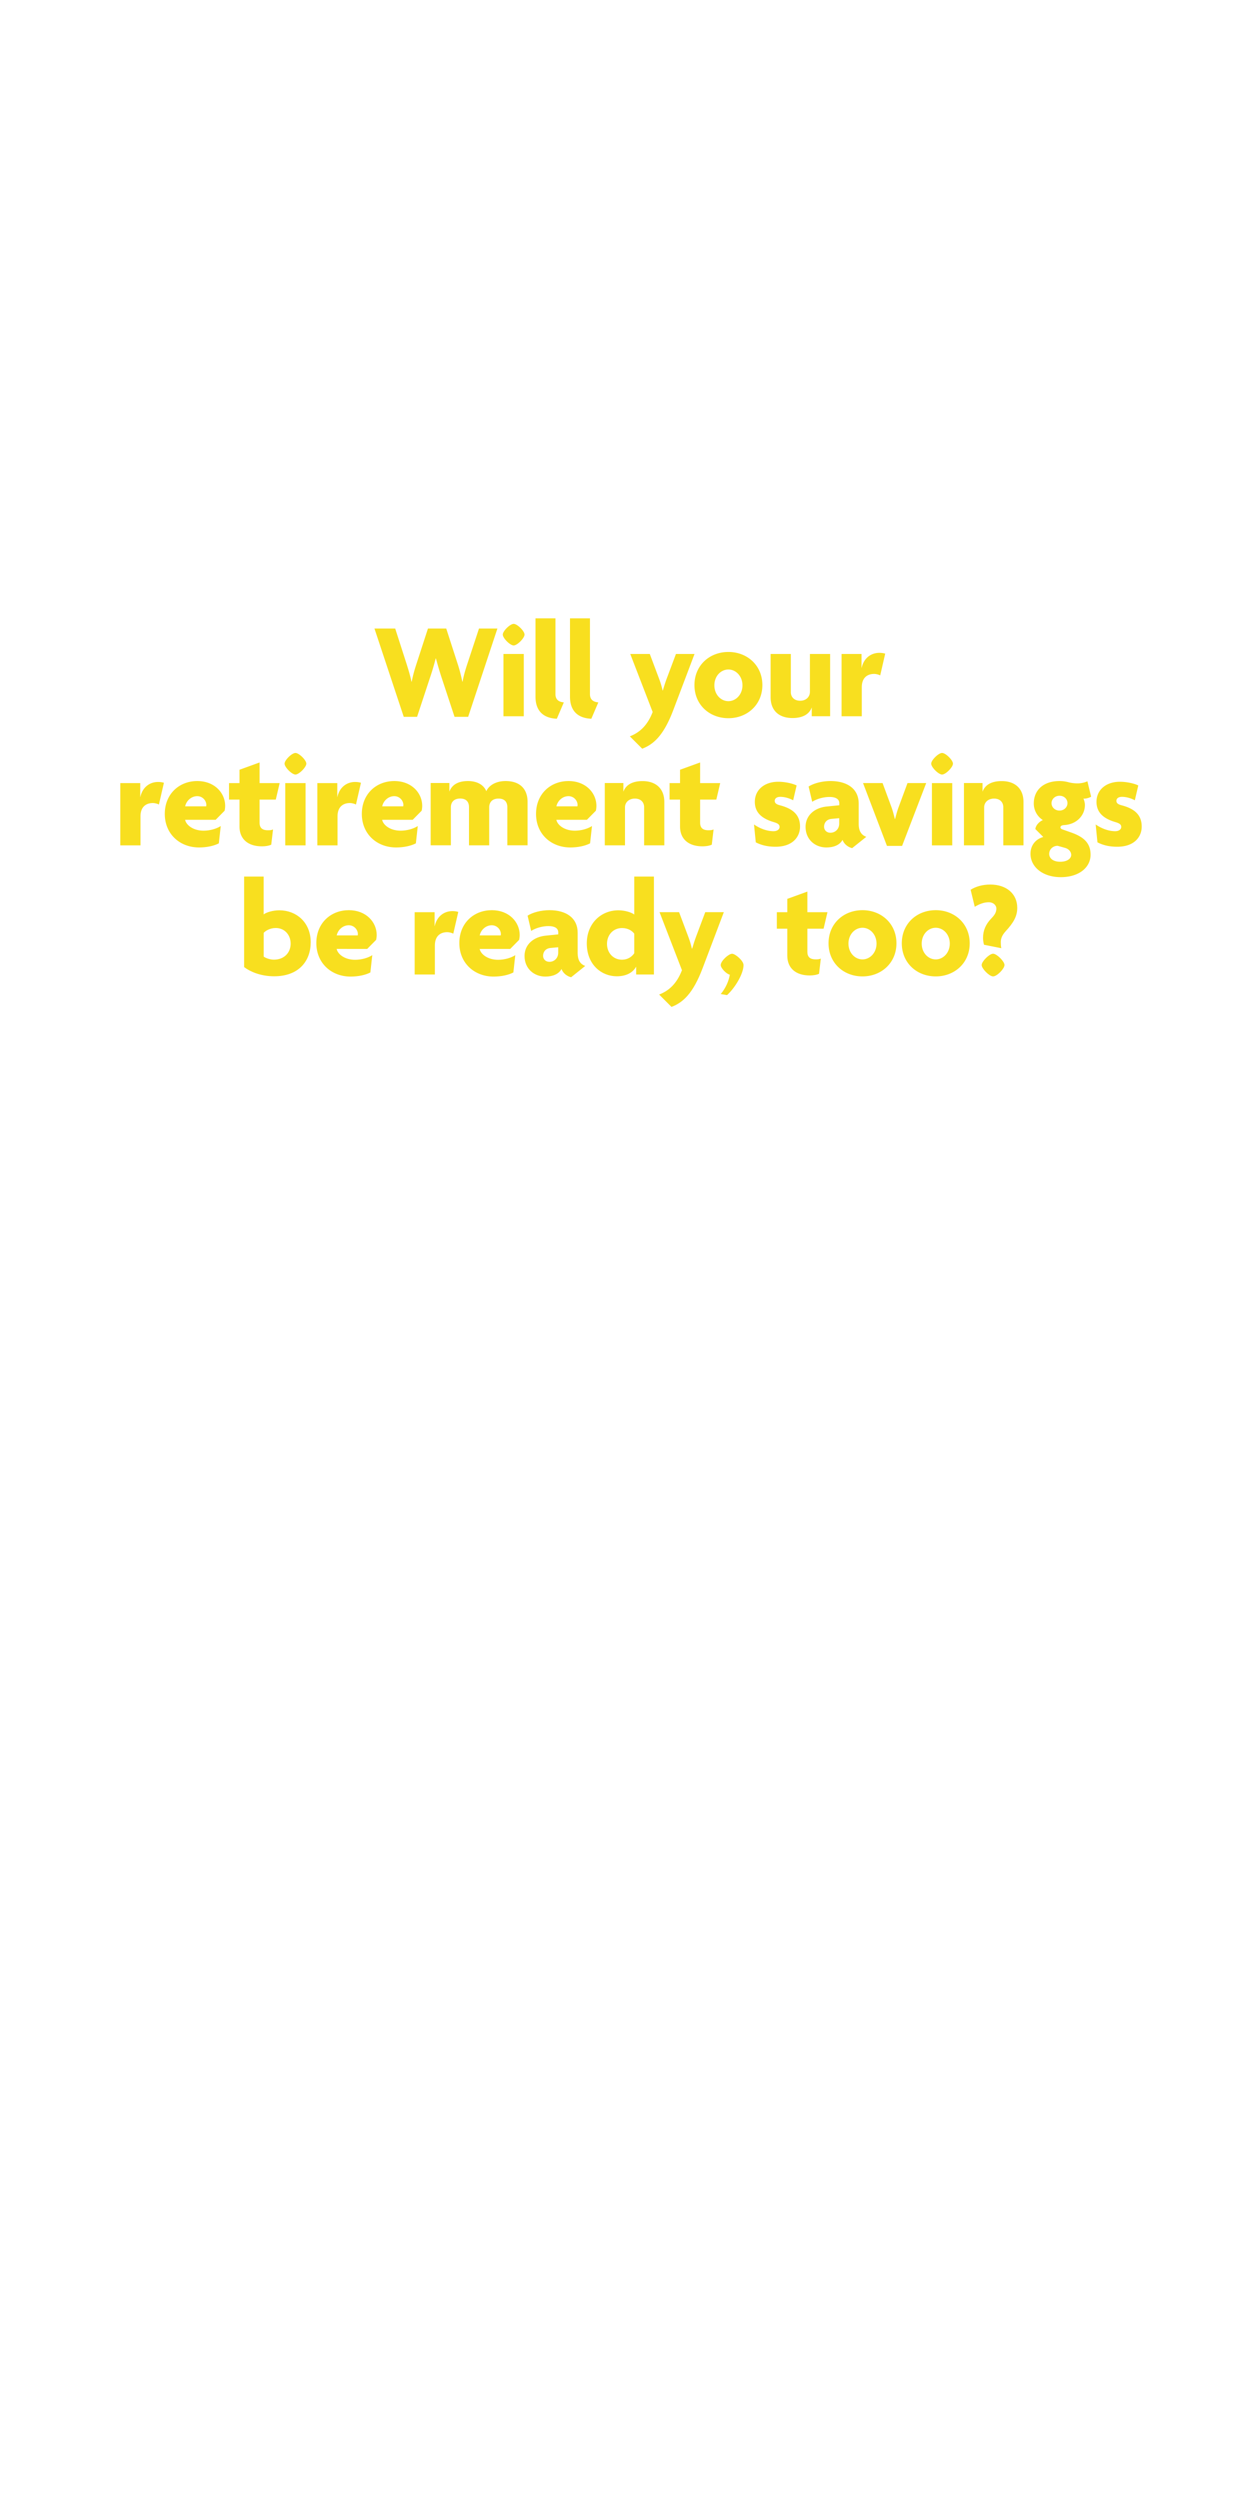 <svg id="Layer_1" xmlns="http://www.w3.org/2000/svg" viewBox="0 0 300 600"><style>.st0{fill:#f8df1f}</style><path class="st0" d="M112.36 172.04h-3.27l-3.07-9.31c-.46-1.39-.89-2.84-1.39-4.69h-.07a57.8 57.8 0 0 1-1.39 4.69l-3.07 9.31h-3.2l-7.03-21.19h4.98l2.74 8.52c.4 1.29.83 2.64 1.16 4.22h.07c.3-1.58.69-2.9 1.12-4.22l2.77-8.52h4.39l2.74 8.48c.4 1.19.79 2.71 1.12 4.26h.07c.26-1.52.73-3.04 1.12-4.22l2.81-8.52h4.42l-7.02 21.19zM123.28 154.91c-.86 0-2.61-1.75-2.61-2.61 0-.86 1.75-2.57 2.61-2.57s2.61 1.72 2.61 2.57c-.01.86-1.76 2.61-2.61 2.61zm-2.45 16.99v-14.95h4.88v14.95h-4.88zM133.64 172.5c-3.07-.13-5.12-1.72-5.12-5.31V148.4h4.79v18.19c0 1.22.69 1.88 2.01 1.98l-1.68 3.93zM141.92 172.5c-3.07-.13-5.12-1.72-5.12-5.31V148.4h4.79v18.19c0 1.22.69 1.88 2.01 1.98l-1.68 3.93zM161.59 170.42c-2.28 6.01-4.65 8.19-7.46 9.27l-2.97-2.97c2.41-.92 4.26-2.67 5.48-5.84l-5.38-13.93h4.69l2.18 5.81c.33.86.66 1.88.89 2.94h.07c.3-1.02.63-2.08.96-2.94l2.18-5.81h4.46l-5.1 13.47zM174.82 172.37c-4.52 0-8.15-3.2-8.15-7.95s3.63-7.95 8.15-7.95c4.49 0 8.15 3.2 8.15 7.95 0 4.74-3.66 7.95-8.15 7.95zm0-11.69c-1.81 0-3.37 1.58-3.37 3.8 0 2.21 1.55 3.8 3.37 3.8 1.78 0 3.37-1.58 3.37-3.8 0-2.21-1.59-3.8-3.37-3.8zM194.82 171.9v-2.05h-.03c-.59 1.58-2.18 2.48-4.59 2.48-3.27 0-5.25-1.82-5.25-4.98v-10.4h4.85v9.18c0 1.09.76 2.05 2.24 2.05 1.45 0 2.34-.96 2.34-2.15v-9.08h4.85v14.95h-4.41zM211.25 162.1c-.3-.17-.96-.36-1.45-.36-1.55 0-2.97.83-2.97 3.2v6.96h-4.85v-14.95h4.79v3.33h.03c.5-2.34 2.25-3.6 4.26-3.6.46 0 1.02.07 1.39.2l-1.2 5.22z"/><g><path class="st0" d="M38.14 193.09c-.3-.17-.96-.36-1.45-.36-1.55 0-2.97.83-2.97 3.2v6.96h-4.85v-14.95h4.79v3.33h.03c.5-2.34 2.24-3.6 4.26-3.6.46 0 1.02.07 1.39.2l-1.2 5.22zM53.91 194.57l-2.15 2.18h-7.33c.23 1.22 1.88 2.61 4.42 2.61 1.55 0 3.14-.46 4.13-1.12l-.46 4.16c-1.12.59-2.84.99-4.75.99-4.55 0-8.22-3.17-8.22-8.05 0-4.82 3.5-7.89 7.79-7.89 4.16 0 6.7 2.87 6.7 5.97 0 .36-.06.86-.13 1.15zm-6.57-3.49c-1.42 0-2.61 1.09-2.9 2.44h5.05c0-.1.03-.2.03-.33 0-1.03-.89-2.11-2.18-2.11zM66.19 191.9H62.3v5.54c0 1.29.69 1.82 1.98 1.82.56 0 .89-.03 1.25-.2l-.43 3.66c-.46.23-1.29.4-2.24.4-3.37 0-5.38-1.78-5.38-4.75v-6.47h-2.51v-3.96h2.51v-3.2l4.82-1.75v4.95h4.82l-.93 3.96zM70.91 185.89c-.86 0-2.61-1.75-2.61-2.61 0-.86 1.75-2.57 2.61-2.57s2.61 1.72 2.61 2.57c-.01.86-1.76 2.61-2.61 2.61zm-2.45 17v-14.95h4.88v14.95h-4.88zM85.43 193.09c-.3-.17-.96-.36-1.45-.36-1.55 0-2.97.83-2.97 3.2v6.96h-4.85v-14.95h4.79v3.33h.03c.5-2.34 2.24-3.6 4.26-3.6.46 0 1.02.07 1.39.2l-1.2 5.22zM101.2 194.57l-2.15 2.18h-7.33c.23 1.22 1.88 2.61 4.42 2.61 1.55 0 3.14-.46 4.13-1.12l-.46 4.16c-1.12.59-2.84.99-4.75.99-4.55 0-8.22-3.17-8.22-8.05 0-4.82 3.5-7.89 7.79-7.89 4.16 0 6.7 2.87 6.7 5.97 0 .36-.06.86-.13 1.15zm-6.57-3.49c-1.42 0-2.61 1.09-2.9 2.44h5.05c0-.1.03-.2.03-.33 0-1.03-.89-2.11-2.18-2.11zM121.76 202.89v-9.18c0-1.09-.53-2.05-2.11-2.05-1.55 0-2.24.92-2.24 2.11v9.11h-4.85v-9.18c0-1.09-.53-2.05-2.11-2.05-1.55 0-2.24.92-2.24 2.11v9.11h-4.85v-14.95h4.49v2.01h.03c.59-1.58 2.08-2.48 4.42-2.48 2.15 0 3.76.86 4.42 2.44.63-1.45 2.38-2.44 4.62-2.44 3.4 0 5.28 1.85 5.28 5.02v10.4h-4.86zM143.01 194.57l-2.15 2.18h-7.33c.23 1.22 1.88 2.61 4.42 2.61 1.55 0 3.14-.46 4.13-1.12l-.46 4.16c-1.12.59-2.84.99-4.75.99-4.55 0-8.22-3.17-8.22-8.05 0-4.82 3.5-7.89 7.79-7.89 4.16 0 6.7 2.87 6.7 5.97 0 .36-.06.86-.13 1.15zm-6.57-3.49c-1.42 0-2.61 1.09-2.9 2.44h5.05c0-.1.03-.2.03-.33 0-1.03-.89-2.11-2.18-2.11zM154.59 202.89v-9.18c0-1.09-.73-2.05-2.21-2.05-1.45 0-2.38.92-2.38 2.11v9.11h-4.85v-14.95h4.46v2.01h.03c.59-1.58 2.15-2.48 4.55-2.48 3.27 0 5.25 1.85 5.25 5.02v10.4h-4.85zM171.92 191.9h-3.89v5.54c0 1.29.69 1.82 1.98 1.82.56 0 .89-.03 1.25-.2l-.43 3.66c-.46.23-1.29.4-2.24.4-3.37 0-5.38-1.78-5.38-4.75v-6.47h-2.51v-3.96h2.51v-3.2l4.82-1.75v4.95h4.82l-.93 3.96zM186.14 203.22c-2.05 0-3.53-.43-4.75-1.06l-.43-4.29c1.32.92 3.04 1.62 4.69 1.62.89 0 1.45-.46 1.45-1.02 0-.63-.5-.89-1.35-1.15-2.87-.83-4.59-2.28-4.59-4.88 0-2.94 2.38-4.82 5.61-4.82 1.85 0 3.66.5 4.42.89l-.83 3.56c-.73-.4-1.91-.83-3.1-.83-.79 0-1.32.36-1.32.96 0 .56.4.86 1.32 1.09 3.37.89 4.75 2.57 4.75 5.08 0 2.54-1.84 4.85-5.87 4.85zM204.52 203.55c-.89-.2-1.91-.89-2.31-1.98-.66 1.22-2.08 1.82-3.89 1.82-2.64 0-4.98-1.85-4.98-4.95 0-2.74 2.15-4.59 5.12-4.88l2.97-.3v-.5c0-.89-.73-1.49-2.34-1.49-1.45 0-3.07.46-4.16 1.16l-.86-3.66c1.22-.79 3.27-1.32 5.25-1.32 3.96 0 6.77 1.82 6.77 5.41v4.88c0 1.75.66 2.67 1.82 3.1l-3.39 2.71zm-3.1-7.19l-1.82.17c-1.25.1-1.82.99-1.82 1.88 0 .79.59 1.45 1.52 1.45 1.16 0 2.11-.89 2.11-2.18v-1.32zM216.5 203.02h-3.63l-5.74-15.08h4.69l2.11 5.71c.3.79.59 1.91.83 2.9h.07c.23-.96.56-2.11.86-2.9l2.11-5.71h4.49l-5.79 15.08zM226.1 185.89c-.86 0-2.61-1.75-2.61-2.61 0-.86 1.75-2.57 2.61-2.57s2.61 1.72 2.61 2.57c0 .86-1.75 2.61-2.61 2.61zm-2.44 17v-14.95h4.88v14.95h-4.88zM240.79 202.89v-9.18c0-1.09-.73-2.05-2.21-2.05-1.45 0-2.38.92-2.38 2.11v9.11h-4.85v-14.95h4.46v2.01h.03c.59-1.58 2.15-2.48 4.55-2.48 3.27 0 5.25 1.85 5.25 5.02v10.4h-4.85zM254.58 210.52c-4.36 0-7.26-2.48-7.26-5.61 0-2.28 1.52-3.63 3.07-4.03l-1.91-1.91c.13-.96.96-1.78 1.81-2.15a4.7 4.7 0 0 1-2.18-3.99c0-3.17 2.28-5.38 6.17-5.38.89 0 1.58.13 2.21.3.66.17 1.39.26 2.15.26.83 0 1.68-.2 2.34-.5l.89 3.7c-.46.26-1.19.5-1.85.46.16.3.36.99.36 1.52 0 2.51-1.98 4.62-4.88 4.82-.59.03-.99.17-.99.56 0 .17.13.36.4.46l2.31.82c2.94 1.06 4.52 2.54 4.52 5.28 0 3.08-2.8 5.39-7.16 5.39zm1.02-7.03l-1.78-.5c-1.16.03-2.01.86-2.01 1.95 0 1.02.89 1.88 2.64 1.88 1.72 0 2.64-.79 2.64-1.65 0-.69-.53-1.42-1.49-1.68zm-1.32-12.51c-1.09 0-1.91.83-1.91 1.78 0 .99.83 1.78 1.91 1.78 1.06 0 1.91-.79 1.91-1.78.01-.96-.78-1.78-1.91-1.78zM268.14 203.22c-2.05 0-3.53-.43-4.75-1.06l-.43-4.29c1.32.92 3.04 1.62 4.69 1.62.89 0 1.45-.46 1.45-1.02 0-.63-.5-.89-1.35-1.15-2.87-.83-4.59-2.28-4.59-4.88 0-2.94 2.38-4.82 5.61-4.82 1.85 0 3.66.5 4.42.89l-.83 3.56c-.73-.4-1.91-.83-3.1-.83-.79 0-1.32.36-1.32.96 0 .56.4.86 1.32 1.09 3.37.89 4.75 2.57 4.75 5.08.01 2.54-1.84 4.85-5.87 4.85z"/></g><g><path class="st0" d="M65.79 234.31c-3.17 0-5.74-1.09-7.2-2.21v-21.72h4.69v9.08c.63-.5 2.21-.99 3.76-.99 4.13 0 7.53 2.94 7.53 7.66 0 4.61-2.94 8.18-8.78 8.18zm.4-11.59c-1.39 0-2.44.66-2.9 1.16v5.71c.5.36 1.52.73 2.44.73 2.48 0 4.03-1.68 4.03-3.86-.01-2.09-1.46-3.74-3.57-3.74zM90.28 225.56l-2.15 2.18H80.8c.23 1.22 1.88 2.61 4.42 2.61 1.55 0 3.14-.46 4.13-1.12l-.46 4.16c-1.12.59-2.84.99-4.75.99-4.55 0-8.22-3.17-8.22-8.05 0-4.82 3.5-7.89 7.79-7.89 4.16 0 6.7 2.87 6.7 5.97 0 .36-.07.85-.13 1.15zm-6.57-3.5c-1.42 0-2.61 1.09-2.9 2.44h5.05c0-.1.03-.2.03-.33 0-1.02-.89-2.11-2.18-2.11zM108.79 224.08c-.3-.17-.96-.36-1.45-.36-1.55 0-2.97.83-2.97 3.2v6.96h-4.85v-14.95h4.79v3.33h.03c.5-2.34 2.24-3.6 4.26-3.6.46 0 1.02.07 1.39.2l-1.2 5.22zM124.6 225.56l-2.15 2.18h-7.33c.23 1.22 1.88 2.61 4.42 2.61 1.55 0 3.14-.46 4.13-1.12l-.46 4.16c-1.12.59-2.84.99-4.75.99-4.55 0-8.22-3.17-8.22-8.05 0-4.82 3.5-7.89 7.79-7.89 4.16 0 6.7 2.87 6.7 5.97 0 .36-.07.85-.13 1.15zm-6.57-3.5c-1.42 0-2.61 1.09-2.9 2.44h5.05c0-.1.03-.2.03-.33 0-1.02-.89-2.11-2.18-2.11zM137.07 234.54c-.89-.2-1.91-.89-2.31-1.98-.66 1.22-2.08 1.82-3.89 1.82-2.64 0-4.98-1.85-4.98-4.95 0-2.74 2.15-4.59 5.12-4.88l2.97-.3v-.5c0-.89-.73-1.49-2.34-1.49-1.45 0-3.07.46-4.16 1.16l-.86-3.66c1.22-.79 3.27-1.32 5.25-1.32 3.96 0 6.77 1.82 6.77 5.41v4.88c0 1.75.66 2.67 1.81 3.1l-3.38 2.71zm-3.1-7.2l-1.82.17c-1.25.1-1.81.99-1.81 1.88 0 .79.59 1.45 1.52 1.45 1.16 0 2.11-.89 2.11-2.18v-1.32zM152.68 233.88v-1.85h-.03c-.83 1.52-2.54 2.28-4.62 2.28-3.66 0-7.2-2.77-7.2-7.89 0-4.82 3.43-7.95 7.59-7.95 1.58 0 3.2.53 3.8 1.02v-9.11h4.72v23.5h-4.26zm-.46-9.8c-.46-.63-1.45-1.35-2.94-1.35-2.11 0-3.6 1.65-3.6 3.8s1.49 3.8 3.6 3.8c1.42 0 2.41-.76 2.94-1.55v-4.7zM168.62 232.39c-2.28 6.01-4.65 8.19-7.46 9.27l-2.97-2.97c2.41-.92 4.26-2.67 5.48-5.84l-5.38-13.93h4.69l2.18 5.81c.33.86.66 1.88.89 2.94h.07c.3-1.02.63-2.08.96-2.94l2.18-5.81h4.46l-5.1 13.47zM174.49 238.83l-1.52-.26c1.12-1.29 1.98-3.17 2.18-4.65-.83-.17-2.18-1.58-2.18-2.31 0-.96 1.88-2.71 2.74-2.71.76 0 2.74 1.68 2.74 2.71 0 2.07-2.01 5.44-3.96 7.22zM197.66 222.89h-3.89v5.54c0 1.29.69 1.82 1.98 1.82.56 0 .89-.03 1.25-.2l-.43 3.66c-.46.23-1.29.4-2.24.4-3.37 0-5.38-1.78-5.38-4.75v-6.47h-2.51v-3.96h2.51v-3.2l4.82-1.75v4.95h4.82l-.93 3.96zM207 234.34c-4.52 0-8.15-3.2-8.15-7.95s3.63-7.95 8.15-7.95c4.49 0 8.15 3.2 8.15 7.95s-3.67 7.95-8.15 7.95zm0-11.68c-1.81 0-3.37 1.58-3.37 3.8 0 2.21 1.55 3.8 3.37 3.8 1.78 0 3.37-1.58 3.37-3.8-.01-2.22-1.59-3.8-3.37-3.8zM224.58 234.34c-4.52 0-8.15-3.2-8.15-7.95s3.63-7.95 8.15-7.95c4.49 0 8.15 3.2 8.15 7.95.01 4.75-3.66 7.95-8.15 7.95zm0-11.68c-1.81 0-3.37 1.58-3.37 3.8 0 2.21 1.55 3.8 3.37 3.8 1.78 0 3.37-1.58 3.37-3.8 0-2.22-1.58-3.8-3.37-3.8zM241.35 223.51c-.83.92-1.16 1.72-1.16 2.61 0 .46.03 1.02.13 1.45l-4.16-.83c-.17-.66-.23-1.16-.23-1.68 0-1.78.69-3.27 1.91-4.55.86-.89 1.29-1.52 1.29-2.48 0-.69-.66-1.49-1.82-1.49-1.19 0-2.24.43-3.37 1.09l-.99-4.09c1.22-.76 2.84-1.25 4.72-1.25 3.89 0 6.47 2.24 6.47 5.58.01 1.98-.84 3.53-2.79 5.64zm-3.01 10.83c-.89 0-2.74-1.85-2.74-2.74 0-.86 1.85-2.71 2.74-2.71.89 0 2.74 1.85 2.74 2.71 0 .89-1.81 2.74-2.74 2.74z"/></g></svg>